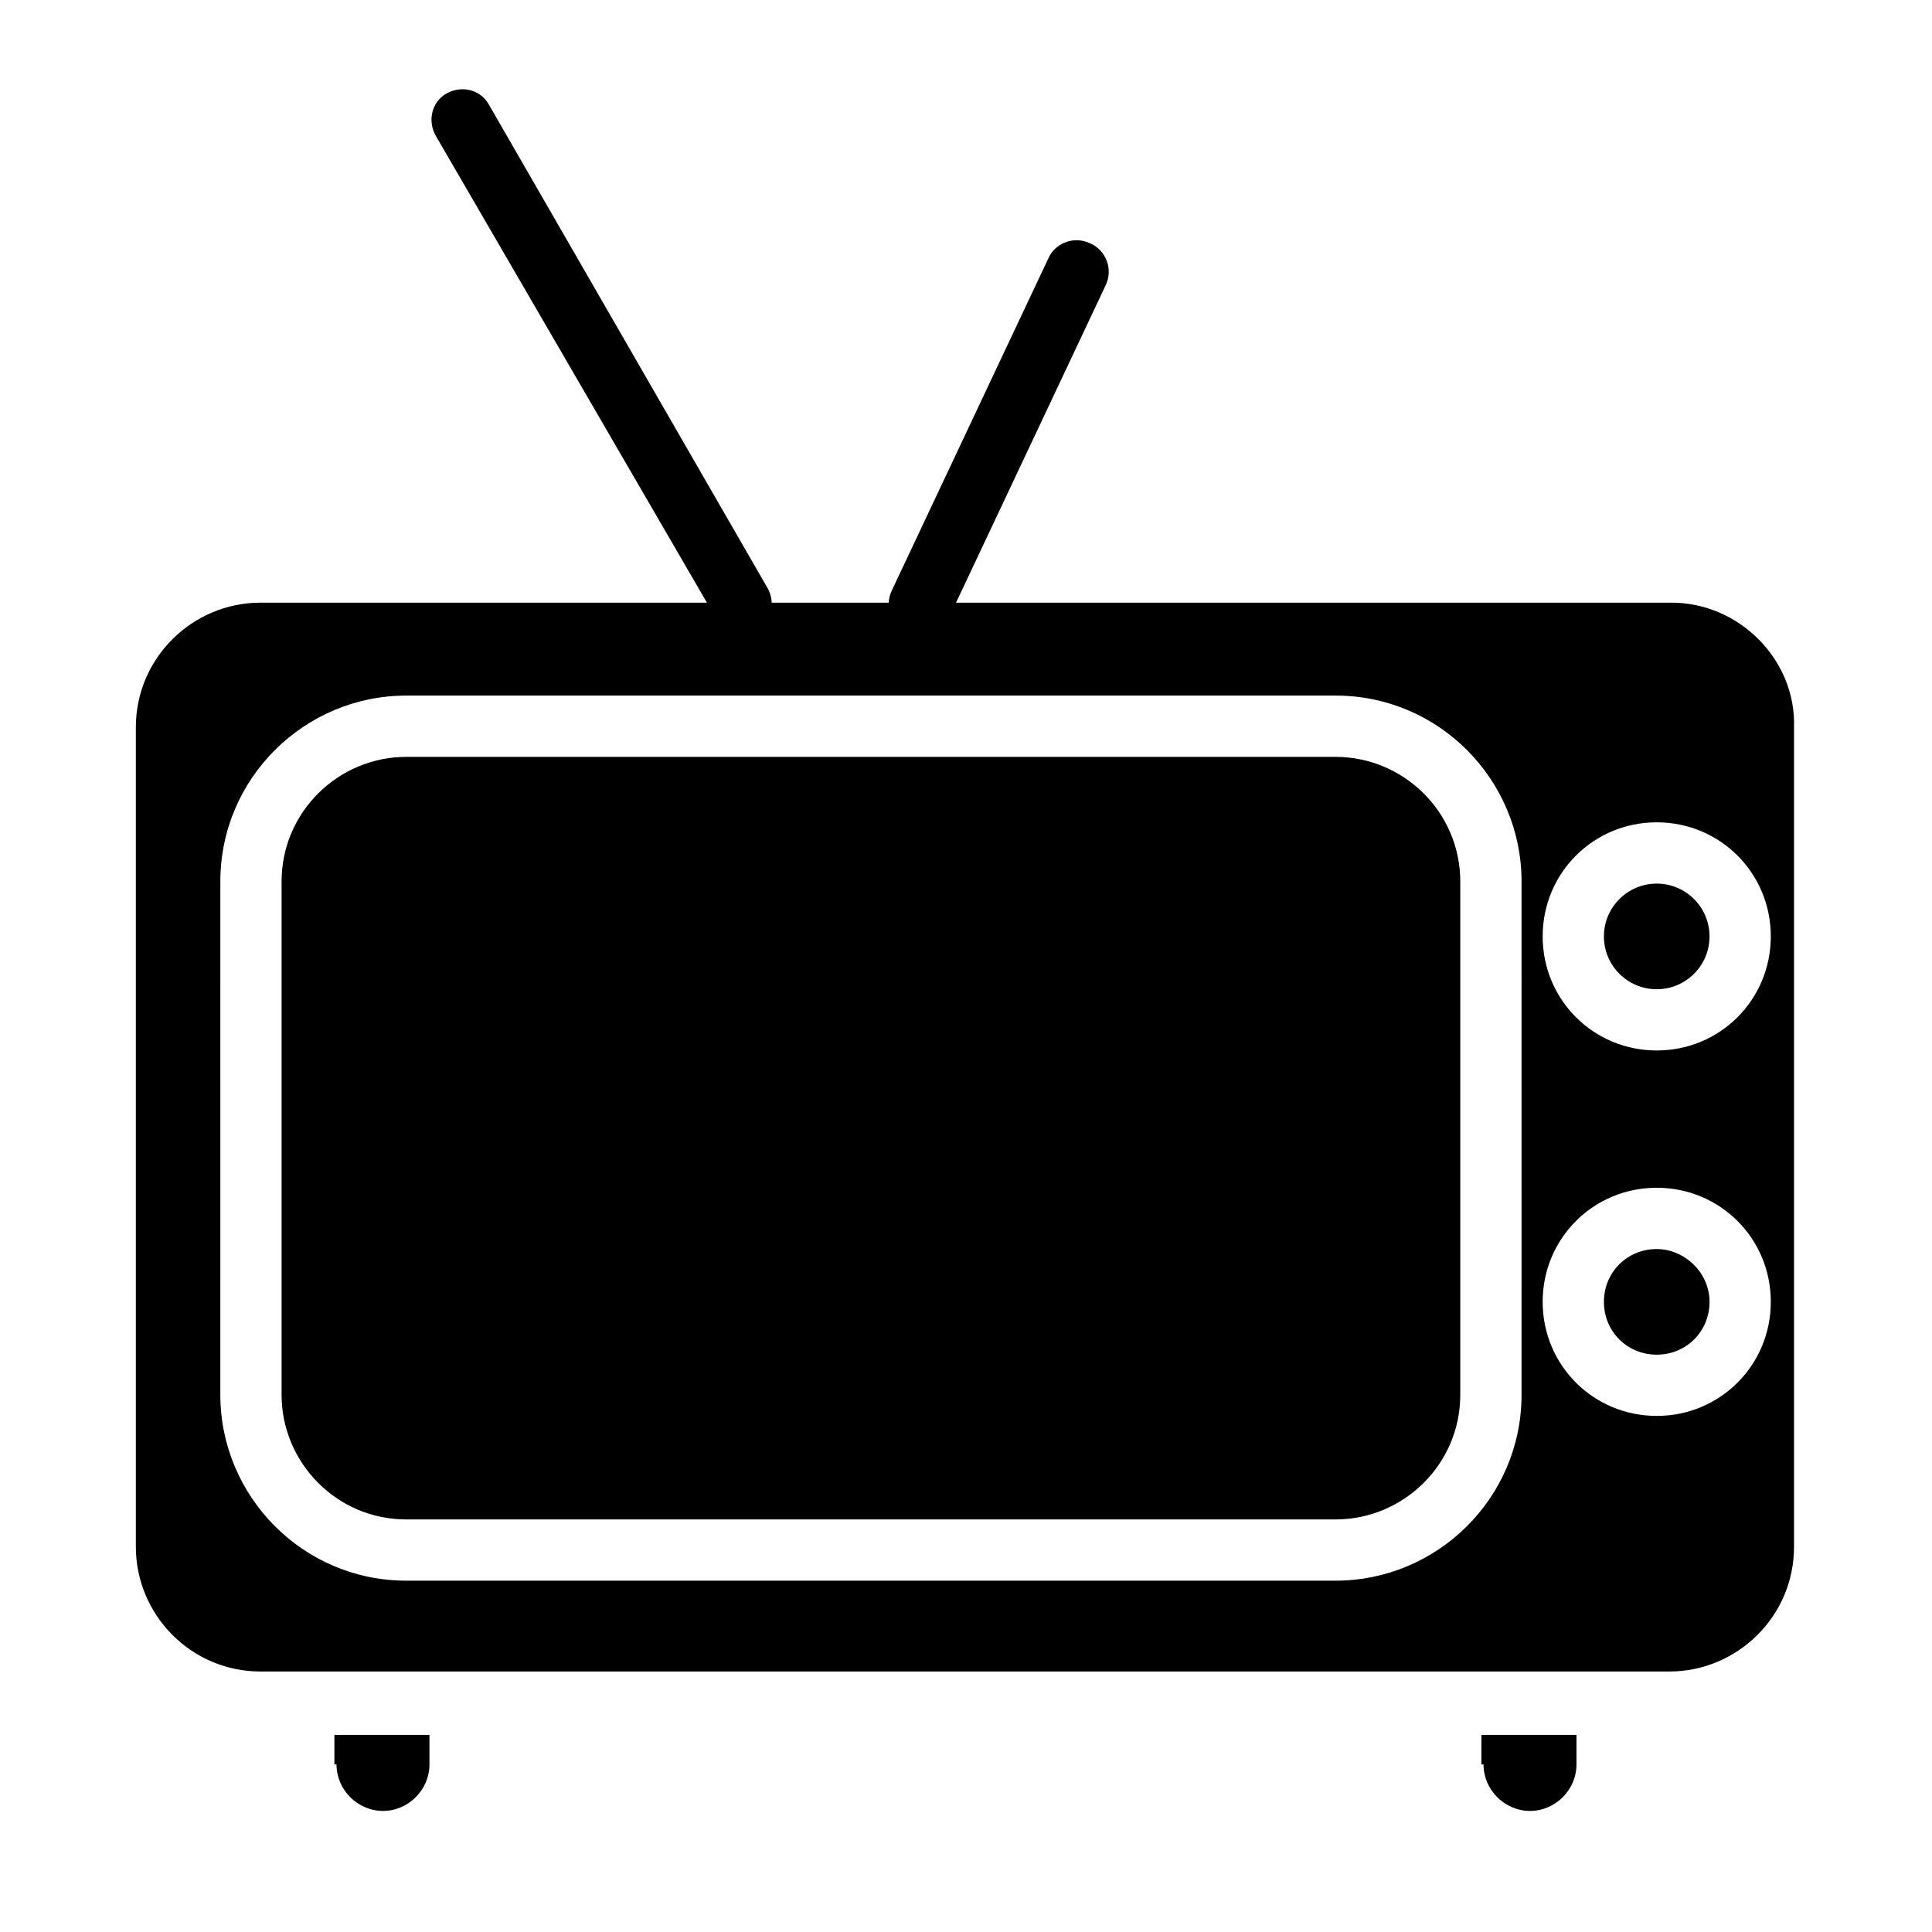 <?xml version="1.0" encoding="UTF-8"?>
<!-- Uploaded to: ICON Repo, www.svgrepo.com, Generator: ICON Repo Mixer Tools -->
<svg fill="#000000" width="800px" height="800px" version="1.1" viewBox="144 144 512 512" xmlns="http://www.w3.org/2000/svg">
 <g>
  <path d="m233.18 611.6c0 6.719 5.598 12.316 12.316 12.316s12.316-5.598 12.316-12.316v-7.836h-25.191v7.836z"/>
  <path d="m597.04 392.16c0 7.731-6.266 13.996-13.992 13.996-7.731 0-13.996-6.266-13.996-13.996 0-7.727 6.266-13.992 13.996-13.992 7.727 0 13.992 6.266 13.992 13.992"/>
  <path d="m583.05 475.01c-7.836 0-13.996 6.156-13.996 13.996 0 7.836 6.156 13.996 13.996 13.996 7.836 0 13.996-6.156 13.996-13.996-0.004-7.84-6.719-13.996-13.996-13.996z"/>
  <path d="m497.96 344.58h-246.31c-17.914 0-33.027 14.555-33.027 33.027v136.03c0 17.914 14.555 33.027 33.027 33.027h246.31c17.914 0 33.027-14.555 33.027-33.027v-136.03c0-18.473-15.113-33.027-33.027-33.027z"/>
  <path d="m586.97 303.71h-373.94c-17.914 0-33.027 14.555-33.027 33.027v217.2c0 17.914 14.555 33.027 33.027 33.027h373.38c17.914 0 33.027-14.555 33.027-33.027v-217.2c0.559-17.914-14.555-33.027-32.469-33.027zm-39.746 209.92c0 27.43-22.391 49.262-49.262 49.262h-246.31c-27.43 0-49.262-22.391-49.262-49.262l0.004-136.03c0-27.43 22.391-49.262 49.262-49.262h246.31c27.43 0 49.262 22.391 49.262 49.262zm35.828 5.598c-16.793 0-30.23-13.434-30.23-30.23 0-16.793 13.434-30.23 30.23-30.23 16.793 0 30.23 13.434 30.23 30.23-0.004 16.793-13.438 30.23-30.23 30.23zm0-96.844c-16.793 0-30.23-13.434-30.23-30.23 0-16.793 13.434-30.23 30.23-30.23 16.793 0 30.23 13.434 30.23 30.23-0.004 16.797-13.438 30.23-30.23 30.23z"/>
  <path d="m537.15 611.6c0 6.719 5.598 12.316 12.316 12.316s12.316-5.598 12.316-12.316v-7.836h-25.191l-0.004 7.836z"/>
  <path d="m341.22 312.11c-2.801 0-5.598-1.68-7.277-3.918l-74.453-128.2c-2.238-3.918-1.121-8.957 2.801-11.195 3.918-2.238 8.957-1.121 11.195 2.801l73.891 128.19c2.238 3.918 1.121 8.957-2.801 11.195-0.559 0.559-2.238 1.121-3.356 1.121z"/>
  <path d="m387.68 312.11c-1.121 0-2.238 0-3.359-0.559-3.918-1.68-6.156-6.719-3.918-11.195l41.426-87.887c1.68-3.918 6.719-6.156 11.195-3.918 3.918 1.68 6.156 6.719 3.918 11.195l-41.426 87.887c-1.68 2.797-4.477 4.477-7.836 4.477z"/>
 </g>
</svg>